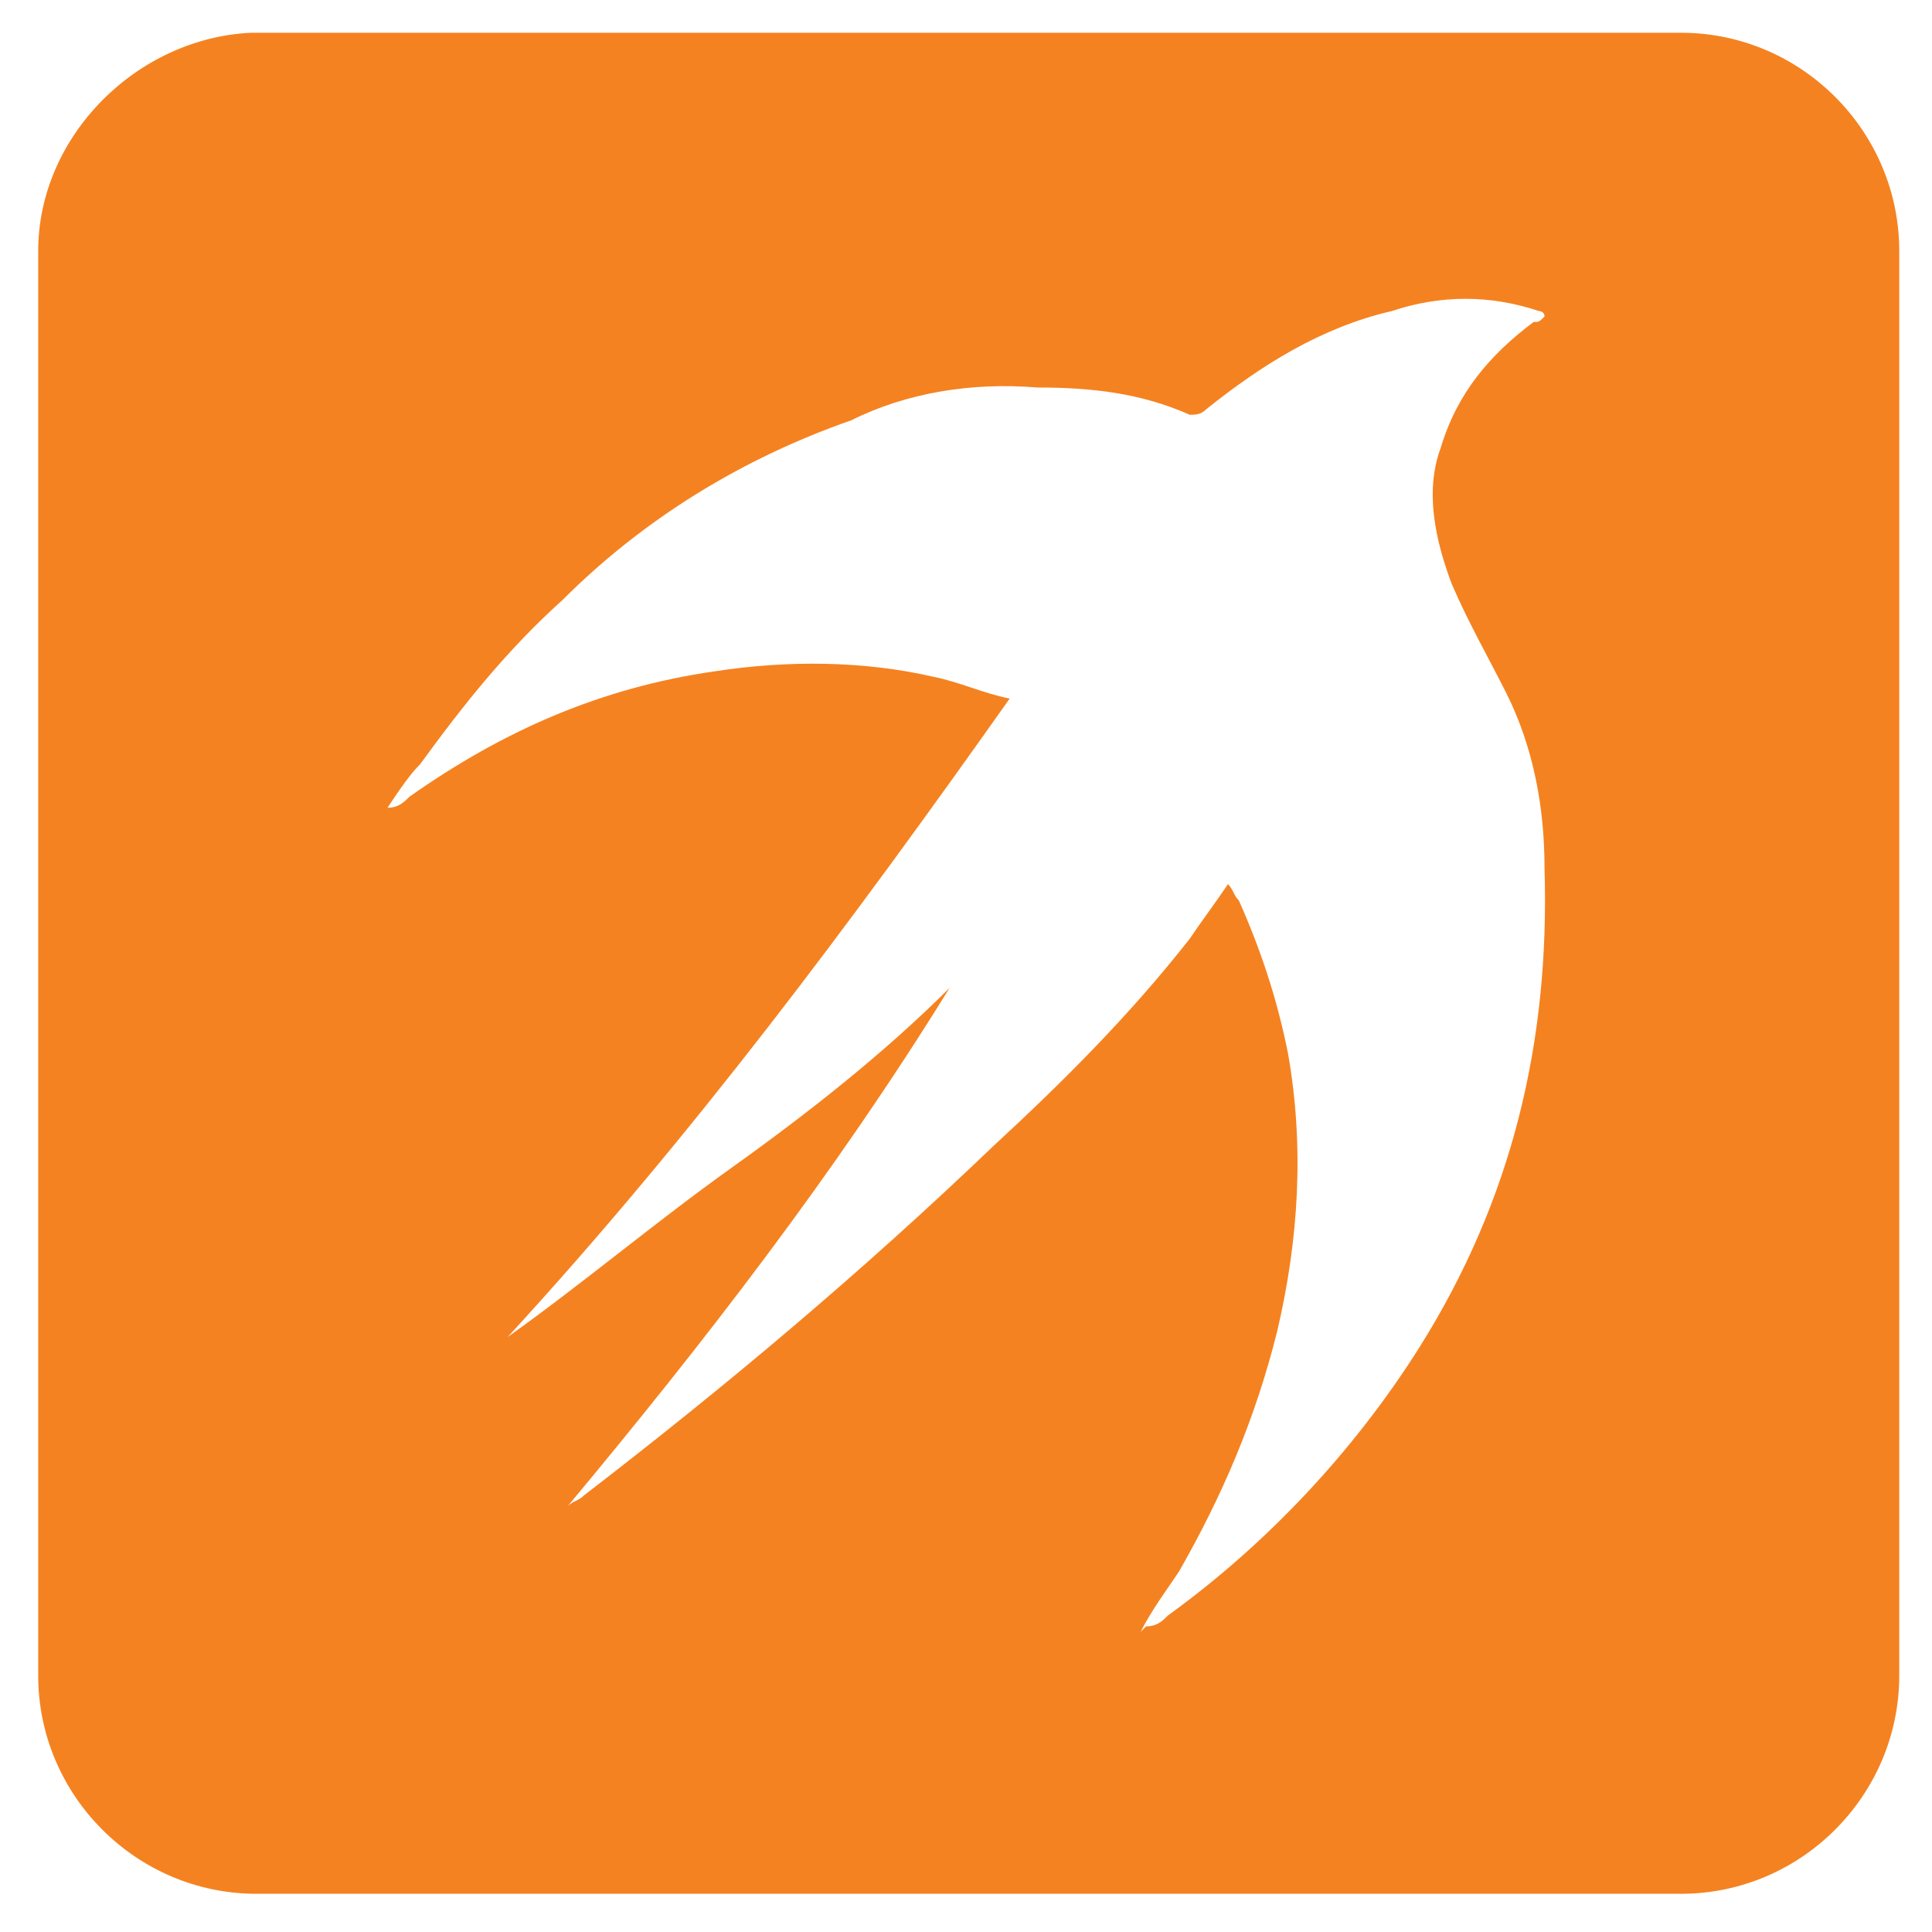 <?xml version="1.0" encoding="utf-8"?>
<!-- Generator: Adobe Illustrator 26.3.1, SVG Export Plug-In . SVG Version: 6.00 Build 0)  -->
<svg version="1.1" id="Layer_1" xmlns="http://www.w3.org/2000/svg" xmlns:xlink="http://www.w3.org/1999/xlink" x="0px" y="0px"
	 viewBox="0 0 35.4 35.4" style="enable-background:new 0 0 35.4 35.4;" xml:space="preserve">
<style type="text/css">
	.st0{fill:#F58220;}
</style>
<path class="st0" d="M28.2,5.7c0,0,0.1,0,0.1,0.1c-0.1,0.1-0.1,0.1-0.2,0.1c-0.8,0.6-1.4,1.3-1.7,2.3c-0.3,0.8-0.1,1.7,0.2,2.5
	c0.3,0.7,0.7,1.4,1,2c0.5,1,0.7,2.1,0.7,3.2c0.1,3.2-0.6,6.1-2.3,8.8c-1.2,1.9-2.8,3.6-4.6,4.9c-0.1,0.1-0.2,0.2-0.4,0.2
	c0,0,0,0-0.1,0.1c0.2-0.4,0.5-0.8,0.7-1.1c0.8-1.4,1.4-2.8,1.8-4.4c0.4-1.7,0.5-3.4,0.2-5.1c-0.2-1-0.5-1.9-0.9-2.8
	c-0.1-0.1-0.1-0.2-0.2-0.3c-0.2,0.3-0.5,0.7-0.7,1c-1.1,1.4-2.3,2.6-3.6,3.8c-2.4,2.3-4.9,4.4-7.5,6.4c-0.1,0.1-0.2,0.1-0.3,0.2
	c2.5-3,4.9-6.1,7-9.5c-1.2,1.2-2.6,2.3-4,3.3c-1.4,1-2.7,2.1-4.1,3.1c3.4-3.7,6.3-7.6,9.2-11.7c-0.5-0.1-0.9-0.3-1.4-0.4
	c-1.3-0.3-2.7-0.3-4-0.1c-2.1,0.3-3.9,1.1-5.6,2.3c-0.1,0.1-0.2,0.2-0.4,0.2c0.2-0.3,0.4-0.6,0.6-0.8c0.8-1.1,1.6-2.1,2.6-3
	c1.5-1.5,3.3-2.6,5.3-3.3C16.6,7.2,17.8,7,19,7.1c1,0,1.9,0.1,2.8,0.5c0.1,0,0.2,0,0.3-0.1c1-0.8,2.1-1.5,3.4-1.8
	C26.4,5.4,27.3,5.4,28.2,5.7 M0.7,4.6v26.1c0,2.2,1.8,4,4,4h26.1c2.2,0,4-1.8,4-4V4.6c0-2.2-1.8-4-4-4H4.6C2.5,0.7,0.7,2.5,0.7,4.6"
	/>
</svg>
